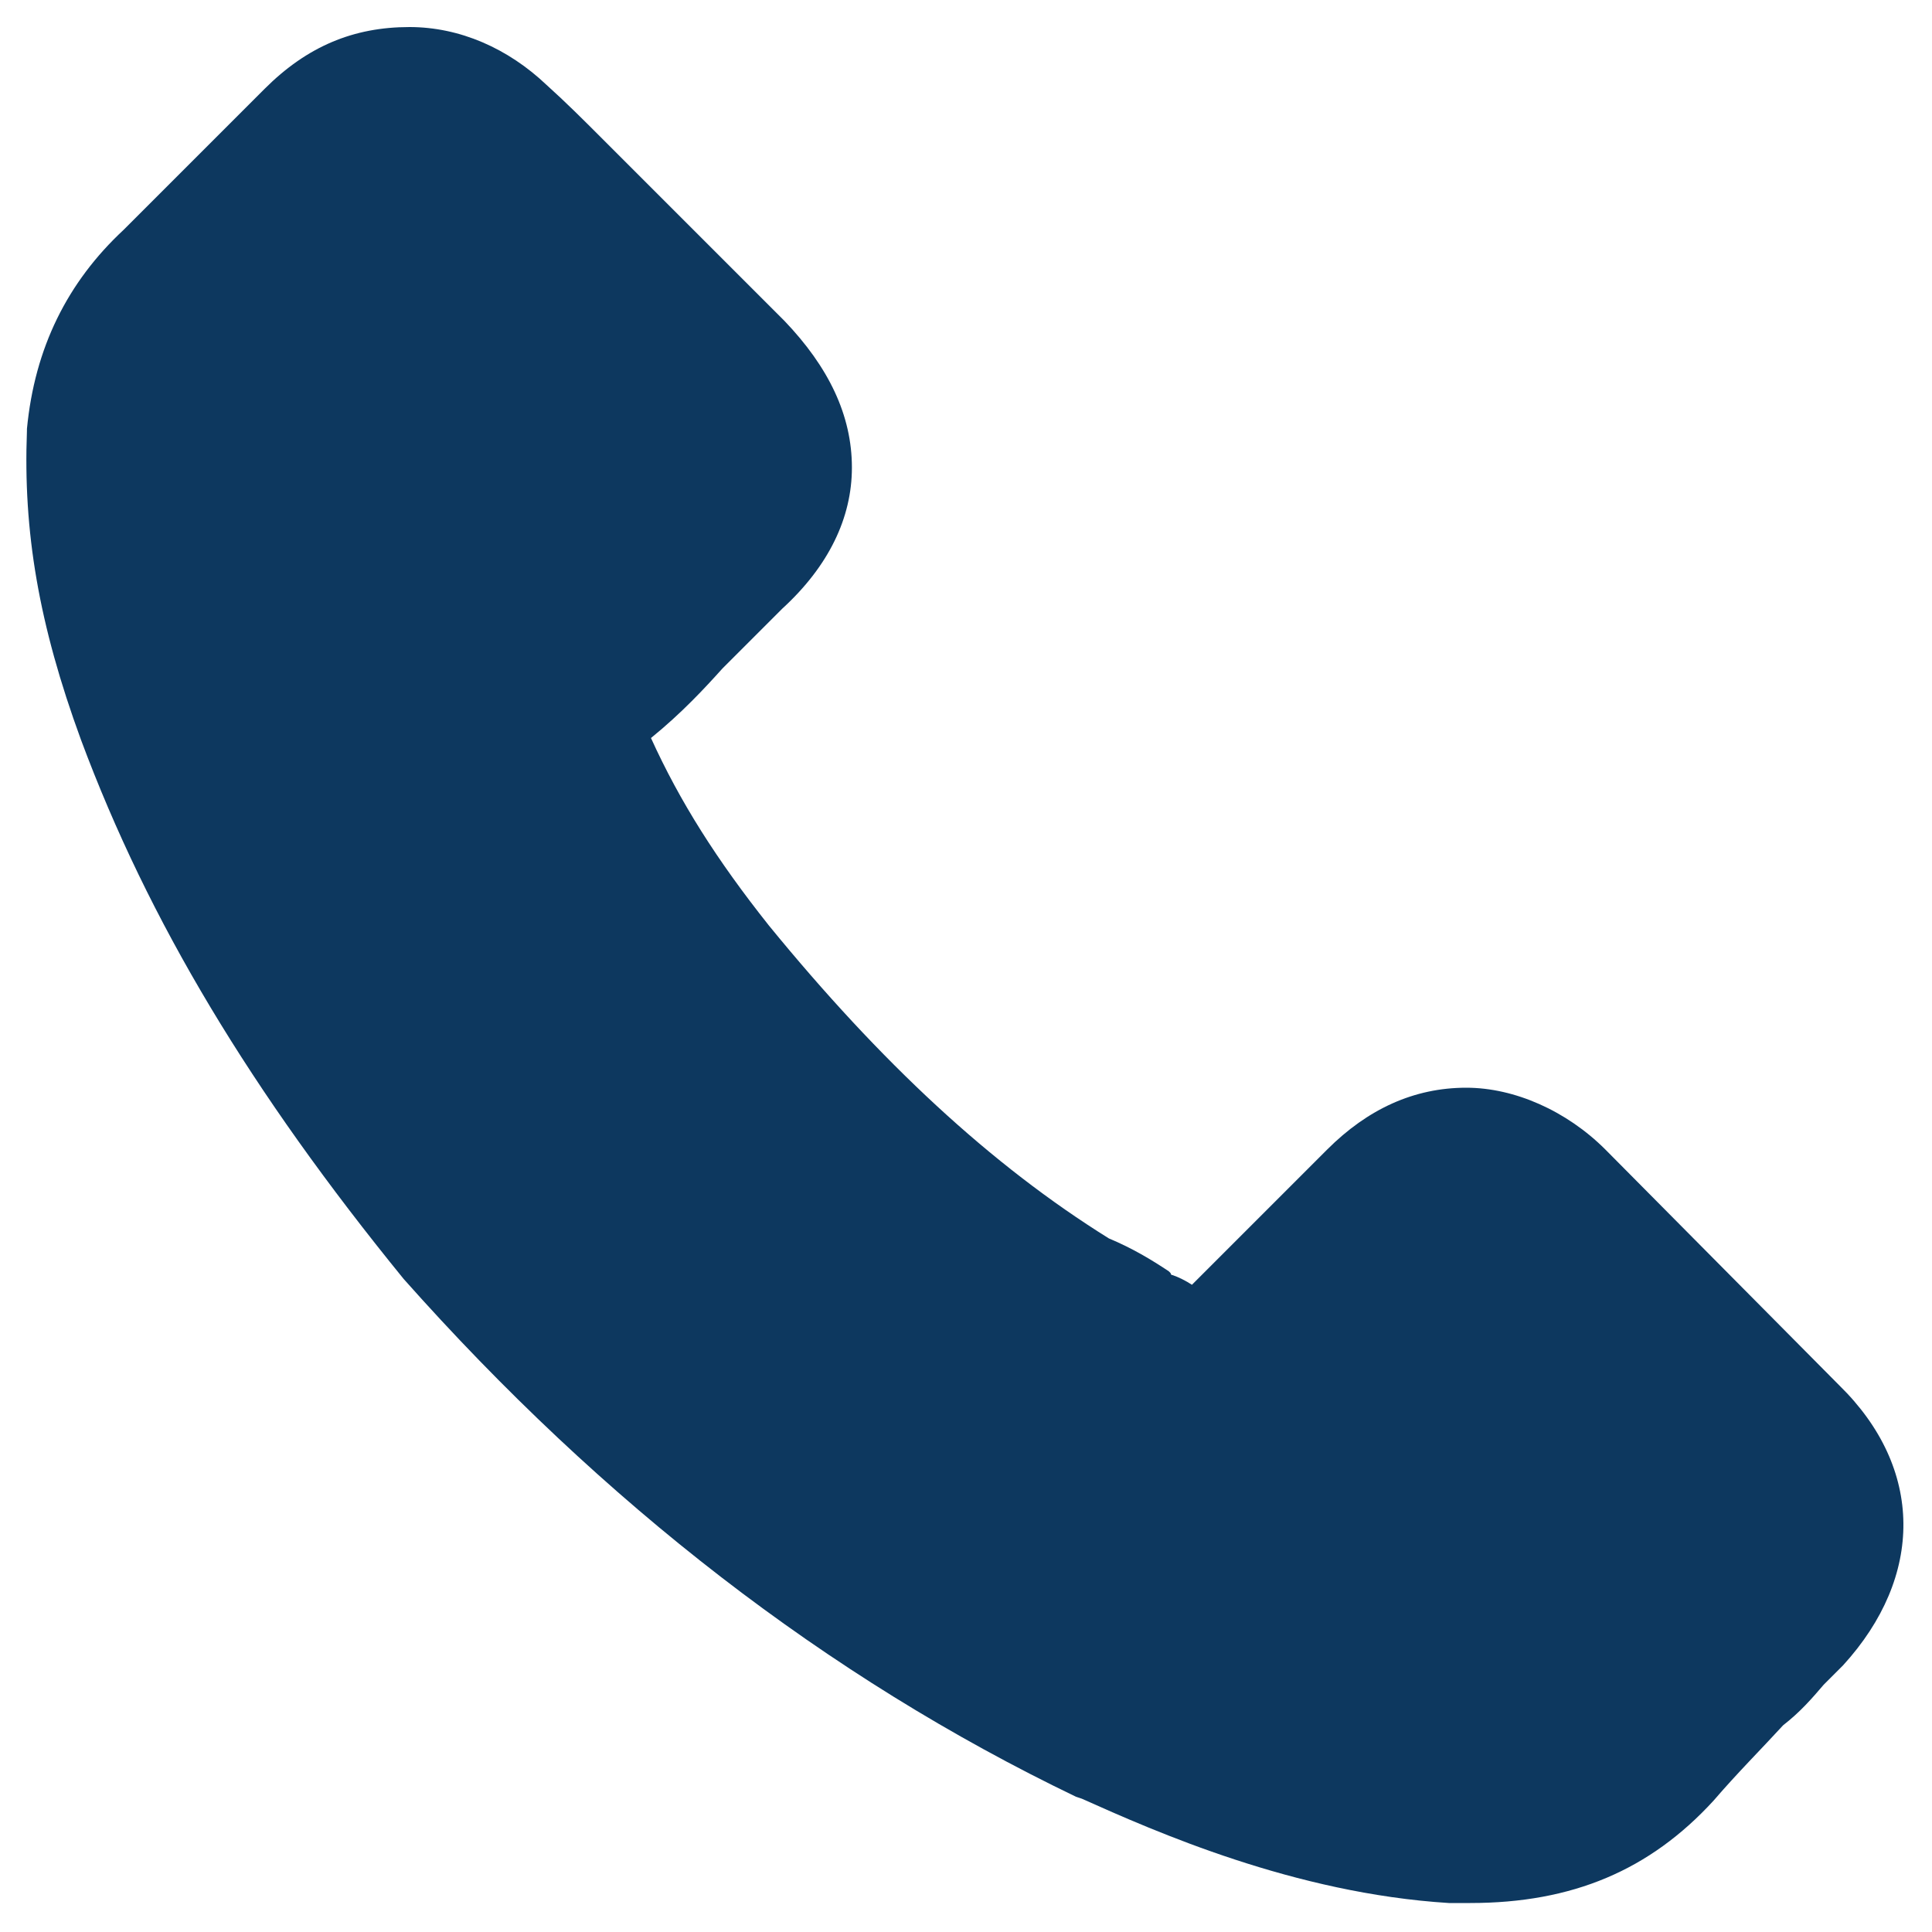 <svg width="18" height="18" viewBox="0 0 18 18" fill="none" xmlns="http://www.w3.org/2000/svg">
<path d="M17.135 12.906L14.957 10.71C14.597 10.35 14.111 10.134 13.661 10.134C13.175 10.134 12.743 10.332 12.365 10.71L11.105 11.97C11.051 11.934 10.979 11.898 10.925 11.88C10.925 11.88 10.907 11.88 10.907 11.862L10.889 11.844C10.727 11.736 10.547 11.628 10.331 11.538C9.233 10.854 8.207 9.9 7.163 8.622C6.677 8.01 6.335 7.47 6.065 6.876C6.353 6.642 6.569 6.408 6.731 6.228L7.289 5.67C7.721 5.274 7.937 4.824 7.937 4.356C7.937 3.87 7.721 3.42 7.307 2.988L5.597 1.278C5.435 1.116 5.273 0.954 5.093 0.792C4.733 0.45 4.283 0.252 3.815 0.252C3.293 0.252 2.861 0.432 2.465 0.828L1.151 2.142C0.629 2.628 0.323 3.24 0.251 3.996V4.014C0.215 4.95 0.359 5.814 0.755 6.894C1.385 8.586 2.339 10.17 3.761 11.916C5.615 14.004 7.703 15.624 10.025 16.74L10.079 16.758C10.763 17.064 12.059 17.64 13.499 17.73H13.697C14.651 17.73 15.371 17.424 15.965 16.776C16.181 16.524 16.415 16.29 16.613 16.074C16.775 15.948 16.883 15.822 16.991 15.696L17.135 15.552L17.171 15.516C17.927 14.688 17.927 13.68 17.135 12.906Z" fill="#0D385F"/>
</svg>
